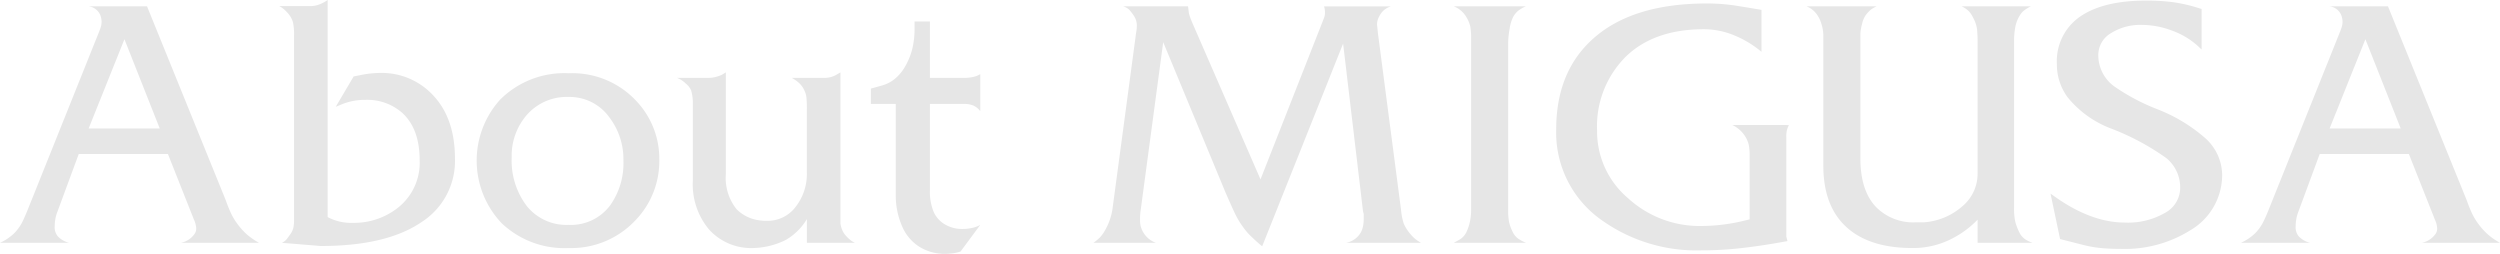 <svg id="レイヤー_1" data-name="レイヤー 1" xmlns="http://www.w3.org/2000/svg" viewBox="0 0 339.761 34.496">
  <defs>
    <style>
      .cls-1 {
        fill: #e6e6e6;
      }
    </style>
  </defs>
  <title>ai_sp_bland_001_01</title>
  <g>
    <path class="cls-1" d="M336.145,292.207h-10.62a2.976,2.976,0,0,0,1.77-1.095,1.25,1.25,0,0,0,.314-.861,3.273,3.273,0,0,0-.317-1.213l-3.532-8.906H311.644l-2.975,8.054a5.5,5.5,0,0,0-.293,1.773,1.888,1.888,0,0,0,.433,1.38,3.15,3.15,0,0,0,1.534.867h-9.4a7.36,7.36,0,0,0,1.022-.57,7.8,7.8,0,0,0,.865-.688,6.227,6.227,0,0,0,1.062-1.416q.275-.511.748-1.652l9.794-24.425a6.378,6.378,0,0,0,.236-.681,2.468,2.468,0,0,0,.079-.642,2.758,2.758,0,0,0-.118-.7,1.935,1.935,0,0,0-1.652-1.361h7.945l10.7,26.353q.275.788.629,1.593a8.526,8.526,0,0,0,.963,1.633,9.019,9.019,0,0,0,1.278,1.416A9.525,9.525,0,0,0,336.145,292.207ZM322.652,276.67l-4.8-12.132-4.865,12.132Z" transform="translate(-300.941 -259.207)"/>
    <path class="cls-1" d="M362.774,280.8a9.849,9.849,0,0,1-4.523,8.575q-4.76,3.265-13.728,3.265l-5.271-.433a1.979,1.979,0,0,0,.668-.512q.157-.2.472-.648a2.592,2.592,0,0,0,.413-.865,4.831,4.831,0,0,0,.1-1.082V263.926a7.682,7.682,0,0,0-.138-1.651,3.192,3.192,0,0,0-.688-1.259,5.833,5.833,0,0,0-.57-.57,3.915,3.915,0,0,0-.609-.413h4.287a3.206,3.206,0,0,0,1.2-.244,5.073,5.073,0,0,0,1.082-.582v29.5a6.685,6.685,0,0,0,3.422.785,9.586,9.586,0,0,0,6.018-1.967A7.779,7.779,0,0,0,357.975,281q0-4.248-2.321-6.411a7.147,7.147,0,0,0-5.035-1.81,8.208,8.208,0,0,0-3.186.59l-.865.354,2.438-4.131.826-.157a13.485,13.485,0,0,1,2.753-.314,9.511,9.511,0,0,1,7.3,3.127Q362.774,275.373,362.774,280.8Z" transform="translate(-300.941 -259.207)"/>
    <path class="cls-1" d="M390.543,280.9a11.6,11.6,0,0,1-3.344,8.352,11.935,11.935,0,0,1-8.968,3.664,12.377,12.377,0,0,1-9.106-3.368,12.365,12.365,0,0,1-.216-16.8,12.353,12.353,0,0,1,9.322-3.586,11.88,11.88,0,0,1,9.2,3.782A11.4,11.4,0,0,1,390.543,280.9Zm-4.877.118a9.368,9.368,0,0,0-1.888-5.834,6.642,6.642,0,0,0-5.546-2.8,7.2,7.2,0,0,0-5.625,2.365,8.414,8.414,0,0,0-2.124,5.835,10.2,10.2,0,0,0,2.065,6.642,6.921,6.921,0,0,0,5.684,2.543,6.655,6.655,0,0,0,5.625-2.642A9.882,9.882,0,0,0,385.666,281.017Z" transform="translate(-300.941 -259.207)"/>
    <path class="cls-1" d="M417.132,292.207H410.6v-3.226a7.991,7.991,0,0,1-2.864,2.832,10.5,10.5,0,0,1-5.1,1.1,7.7,7.7,0,0,1-5.336-2.521,9.531,9.531,0,0,1-2.2-6.619V272.94a6.079,6.079,0,0,0-.236-1.458,2.4,2.4,0,0,0-.708-.906,3.416,3.416,0,0,0-1.219-.788h4.288a3.85,3.85,0,0,0,1.042-.138,4.369,4.369,0,0,0,.728-.256c.1-.053.3-.17.59-.354v13.833a6.809,6.809,0,0,0,1.46,4.769,5.355,5.355,0,0,0,3.355,1.537,5.056,5.056,0,0,0,.75.039,4.758,4.758,0,0,0,3.947-1.931,7.237,7.237,0,0,0,1.5-4.572v-8.67a15.816,15.816,0,0,0-.059-1.616,3.183,3.183,0,0,0-.354-1.084,3,3,0,0,0-.748-.946,5.682,5.682,0,0,0-.885-.61h4.366a3.292,3.292,0,0,0,1.023-.132,3.737,3.737,0,0,0,.629-.265q.078-.042.59-.352v20.523a3.43,3.43,0,0,0,.472,1.342,4.408,4.408,0,0,0,.728.79A2.739,2.739,0,0,0,417.132,292.207Z" transform="translate(-300.941 -259.207)"/>
    <path class="cls-1" d="M434.163,289.769l-2.675,3.618a4.949,4.949,0,0,1-1.022.236,8.494,8.494,0,0,1-1.1.079,6.451,6.451,0,0,1-3.52-.983,6.121,6.121,0,0,1-2.36-2.892,10.343,10.343,0,0,1-.806-4.071V273.328h-3.383v-2.085l1.425-.394a4.739,4.739,0,0,0,1.8-.9,5.994,5.994,0,0,0,1.327-1.534,9.312,9.312,0,0,0,1.069-2.537,11.674,11.674,0,0,0,.317-2.812v-.943h2.085v7.67h4.641a5.457,5.457,0,0,0,1.278-.138,2.892,2.892,0,0,0,.924-.374v5.035a2.431,2.431,0,0,0-.944-.768,3.25,3.25,0,0,0-1.259-.216h-4.641v11.8a7.2,7.2,0,0,0,.511,2.871,3.742,3.742,0,0,0,1.809,1.849,4.521,4.521,0,0,0,2.124.473,5.767,5.767,0,0,0,1.357-.157A3.762,3.762,0,0,0,434.163,289.769Z" transform="translate(-300.941 -259.207)"/>
    <path class="cls-1" d="M494.068,292.207H483.881a2.917,2.917,0,0,0,2.045-1.493,3.048,3.048,0,0,0,.275-.864,5.684,5.684,0,0,0,.078-.943v-.628a2.384,2.384,0,0,1-.116-.511l-2.687-22.635-11,27.546q-.395-.315-.887-.766t-.965-.925a11.927,11.927,0,0,1-1.97-3.026q-.315-.669-1.143-2.556l-8.485-20.466-3.071,22.9a7.953,7.953,0,0,0-.079,1.141,4.608,4.608,0,0,0,.059.846,3.449,3.449,0,0,0,.256.728,3.275,3.275,0,0,0,1.849,1.652h-8.5a7.9,7.9,0,0,0,.885-.728,5.011,5.011,0,0,0,.688-.964,8.213,8.213,0,0,0,1.062-3.226l3.107-23.167c.026-.233.059-.468.1-.7a4.432,4.432,0,0,0,.059-.74,2.327,2.327,0,0,0-.413-1.344,6.234,6.234,0,0,0-.649-.838,2.172,2.172,0,0,0-.787-.429H462.4l.118.93a5.368,5.368,0,0,0,.256.793q.177.445.295.716l9.18,21.077,8.474-21.536q.141-.349.177-.466a1.407,1.407,0,0,0,.105-.5,2.674,2.674,0,0,0-.118-1.01h9.085a2.743,2.743,0,0,0-.963.525,2.869,2.869,0,0,0-.649.876,2.328,2.328,0,0,0-.275,1.051q.078.738.118,1.167l3.146,24.032a8.288,8.288,0,0,0,.354,1.829,5.016,5.016,0,0,0,.591,1.043,6.237,6.237,0,0,0,.865.983A5.33,5.33,0,0,0,494.068,292.207Z" transform="translate(-300.941 -259.207)"/>
    <path class="cls-1" d="M508.346,292.207h-9.834q.511-.275.787-.432a2.42,2.42,0,0,0,.924-1,6.545,6.545,0,0,0,.473-1.375,7.653,7.653,0,0,0,.177-1.709V264.472a9.213,9.213,0,0,0-.118-1.689,4.523,4.523,0,0,0-.629-1.414,3.4,3.4,0,0,0-1.613-1.3h9.795a4.558,4.558,0,0,0-1.023.59,2.887,2.887,0,0,0-.688.824,5.279,5.279,0,0,0-.491,1.631,11.739,11.739,0,0,0-.2,2.023v22.667a8.363,8.363,0,0,0,.118,1.552,6.016,6.016,0,0,0,.551,1.473,2.3,2.3,0,0,0,.688.806A5.383,5.383,0,0,0,508.346,292.207Z" transform="translate(-300.941 -259.207)"/>
    <path class="cls-1" d="M544.061,276.2a3.848,3.848,0,0,0-.295.807,4.067,4.067,0,0,0-.059.767v13.57l.156.629-1.334.236q-2.432.432-5.042.728a47.5,47.5,0,0,1-5.355.295,22.17,22.17,0,0,1-13.379-4.012,14.525,14.525,0,0,1-6.317-12.429q0-7.827,5-12.312,5.348-4.8,15.5-4.8a26.033,26.033,0,0,1,3.226.2q.432.04,3.461.551l.709.117v5.7a14,14,0,0,0-3.718-2.242,10.8,10.8,0,0,0-4.11-.826q-6.806,0-10.659,3.776a13.352,13.352,0,0,0-3.854,9.99,11.9,11.9,0,0,0,4.209,9.2,14.406,14.406,0,0,0,9.951,3.776,25.05,25.05,0,0,0,6.1-.787l.473-.117v-8.654a7.484,7.484,0,0,0-.118-1.475,3.761,3.761,0,0,0-.55-1.239,4.111,4.111,0,0,0-1.691-1.455Z" transform="translate(-300.941 -259.207)"/>
    <path class="cls-1" d="M577.179,292.207h-7.474v-3.146a13.115,13.115,0,0,1-3.881,2.772,11.419,11.419,0,0,1-4.985,1.082q-5.36,0-8.434-2.4-3.665-2.868-3.665-8.8V264.04a5.29,5.29,0,0,0-.256-1.57,4.233,4.233,0,0,0-.648-1.337,3.124,3.124,0,0,0-1.377-1.061h9.52a4.008,4.008,0,0,0-.787.452,4.788,4.788,0,0,0-.708.766,3.4,3.4,0,0,0-.491,1.218,5.906,5.906,0,0,0-.217,1.3v16.931q0,4.321,2.084,6.559a7.085,7.085,0,0,0,5.468,2.121h1.1a8.839,8.839,0,0,0,5.212-2.183,5.739,5.739,0,0,0,2.064-4.386V265.107a18.175,18.175,0,0,0-.078-1.967,4.74,4.74,0,0,0-.551-1.573,3.335,3.335,0,0,0-.59-.865,3.7,3.7,0,0,0-.944-.63h9.4a4.939,4.939,0,0,0-1.1.708,3.689,3.689,0,0,0-.59.863,4.585,4.585,0,0,0-.453,1.414,10.257,10.257,0,0,0-.137,1.69v22.785a7.678,7.678,0,0,0,.179,1.866,7.891,7.891,0,0,0,.62,1.552,2.539,2.539,0,0,0,.719.785A4.9,4.9,0,0,0,577.179,292.207Z" transform="translate(-300.941 -259.207)"/>
    <path class="cls-1" d="M602.941,282.885a8.7,8.7,0,0,1-4.287,7.592,16.741,16.741,0,0,1-9.4,2.557q-1.573,0-2.812-.118a16.107,16.107,0,0,1-2.576-.472l-2.95-.748-1.3-6.175.668.472q4.916,3.461,9.44,3.462a10,10,0,0,0,5.448-1.318,3.867,3.867,0,0,0,2.064-3.323,5.152,5.152,0,0,0-1.868-4.11,33.4,33.4,0,0,0-7.532-4.032,13.948,13.948,0,0,1-5.9-4.248,7.509,7.509,0,0,1-1.455-4.523,7.342,7.342,0,0,1,3.54-6.687q3.107-1.926,8.575-1.927a27.864,27.864,0,0,1,3.657.216,20.71,20.71,0,0,1,3.383.768l.511.157v5.507l-.59-.551a10.586,10.586,0,0,0-3.4-2.007,11.7,11.7,0,0,0-4.188-.786,7.428,7.428,0,0,0-4.13,1.121,3.431,3.431,0,0,0-1.73,3.009,5.222,5.222,0,0,0,2.2,4.248,27.786,27.786,0,0,0,5.841,3.088,21.972,21.972,0,0,1,6.393,3.835A6.808,6.808,0,0,1,602.941,282.885Z" transform="translate(-300.941 -259.207)"/>
    <path class="cls-1" d="M640.7,292.207h-10.62a2.974,2.974,0,0,0,1.77-1.095,1.247,1.247,0,0,0,.314-.861,3.278,3.278,0,0,0-.316-1.213l-3.532-8.906H616.2l-2.976,8.054a5.5,5.5,0,0,0-.293,1.773,1.888,1.888,0,0,0,.433,1.38,3.155,3.155,0,0,0,1.533.867h-9.4a7.375,7.375,0,0,0,1.023-.57,7.839,7.839,0,0,0,.864-.688,6.225,6.225,0,0,0,1.062-1.416q.275-.511.748-1.652l9.795-24.425a6.723,6.723,0,0,0,.236-.681,2.489,2.489,0,0,0,.078-.642,2.737,2.737,0,0,0-.118-.7,1.934,1.934,0,0,0-1.651-1.361h7.945l10.7,26.353q.274.788.63,1.593a8.523,8.523,0,0,0,.963,1.633,8.995,8.995,0,0,0,1.278,1.416A9.563,9.563,0,0,0,640.7,292.207ZM627.209,276.67l-4.8-12.132-4.864,12.132Z" transform="translate(-300.941 -259.207)"/>
  </g>
</svg>

